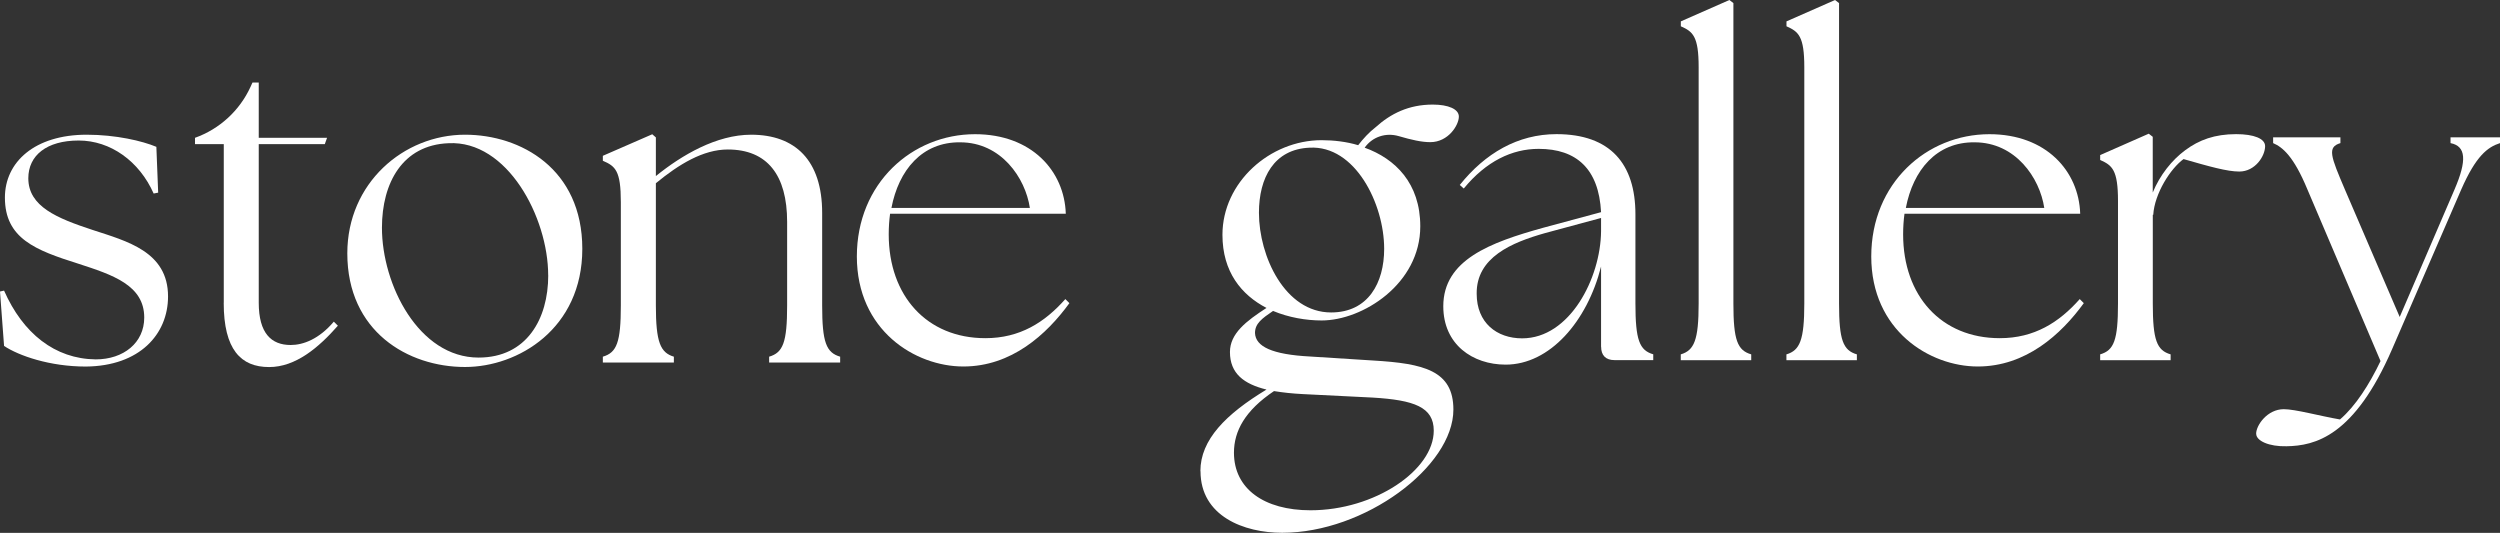 <svg viewBox="0 0 443.19 94.46" xmlns="http://www.w3.org/2000/svg" data-name="Layer 1" id="Layer_1">
  <rect x="0" y="0" width="443.19" height="94.46" fill="#333333" stroke="none"/>
  <defs>
    <style>
      .cls-1 {
        fill: #fff;
      }
    </style>
  </defs>
  <path d="M.72,61.32l-.72-9.64.72-.16c3.34,7.57,9,12.11,16.25,12.19,4.94,0,8.6-2.95,8.6-7.41,0-5.74-5.58-7.57-11.71-9.56-7.57-2.39-12.99-4.46-12.99-11.71,0-6.29,5.26-11.15,14.5-11.15,5.18,0,9.88,1.11,12.35,2.15l.32,8.12-.8.16c-2.55-5.74-7.65-9.4-13.3-9.4s-8.92,2.63-8.92,6.69c0,5.02,5.1,7.09,11.39,9.16,6.05,1.99,13.38,3.82,13.38,11.79,0,6.69-5.02,12.35-14.58,12.43-6.37,0-11.87-1.91-14.5-3.66Z" class="cls-1"></path>
  <path d="M39.67,53.67v-28.12h-5.1v-1.12h0c4.36-1.56,7.91-4.82,9.84-9.03l.35-.77h1.11v9.8h12.11l-.4,1.12h-11.71v28.12c0,5.42,2.23,7.49,5.66,7.49,2.23,0,5.02-1.04,7.65-4.14l.72.72c-3.43,3.9-7.49,7.33-12.19,7.33-5.02,0-8.05-3.11-8.05-11.39Z" class="cls-1"></path>
  <path d="M61.57,44.91c0-12.43,9.96-21.03,20.87-21.03,9.88,0,20.79,6.05,20.79,20.23s-11.39,20.95-20.79,20.95c-10.12,0-20.87-6.29-20.87-20.15ZM97.18,48.81c0-10.28-7.25-23.98-17.68-23.42-8.12.32-11.79,7.01-11.79,14.98,0,10.12,6.53,23.02,17.13,23.02,8.52,0,12.35-6.85,12.35-14.58Z" class="cls-1"></path>
  <path d="M106.87,63.23c2.47-.72,3.19-2.55,3.19-9.08v-18.32c0-5.58-.96-6.37-3.19-7.33v-.88l8.76-3.82.64.56v6.85c4.62-3.74,10.76-7.33,16.89-7.33,7.81,0,12.59,4.54,12.59,13.86v16.41c0,6.53.72,8.36,3.19,9.08v1.04h-12.59v-1.04c2.47-.72,3.19-2.55,3.19-9.08v-14.82c0-8.28-3.51-12.83-10.52-12.83-4.38,0-8.68,2.63-12.75,5.98v21.67c0,6.53.8,8.36,3.19,9.08v1.04h-12.59v-1.04Z" class="cls-1"></path>
  <path d="M212.8,83.53c0-5.59,4.53-10.12,11.72-14.47-4-.98-6.48-2.84-6.48-6.66,0-3.29,2.93-5.51,6.48-7.81-4.44-2.31-7.81-6.39-7.81-12.96,0-9.32,8.43-16.78,17.58-16.78,2.13,0,4.44.27,6.48.89.89-1.15,1.95-2.31,3.11-3.2,2.66-2.4,5.86-4,10.12-4,2.75,0,4.62.8,4.62,2.13,0,1.51-1.87,4.53-5.06,4.53-1.56,0-3.3-.4-5.6-1.07s-4.66.13-6.01,2.01c0,.01-.02.02-.03.04,5.42,1.95,9.86,6.3,9.86,13.94,0,10.21-10.21,16.69-17.49,16.69-2.75,0-5.86-.53-8.61-1.69-1.95,1.33-3.2,2.22-3.2,3.91.09,2.4,3.02,3.82,9.77,4.17l11.19.71c8.97.53,14.21,1.78,14.21,8.7,0,10.12-15.72,21.84-30.36,21.84-6.75,0-14.47-2.93-14.47-10.92ZM232.33,90.46c11.36,0,21.84-7.1,21.84-14.12,0-4.17-3.46-5.42-10.83-5.86l-12.43-.62c-1.78-.09-3.46-.27-5.06-.53-5.15,3.46-7.1,7.1-7.1,10.92,0,6.39,5.33,10.21,13.58,10.21ZM245.38,44.11c0-7.99-5.15-18.38-13.23-17.93-6.3.27-8.97,5.33-8.97,11.54,0,7.73,4.62,17.67,12.79,17.67,6.57,0,9.41-5.24,9.41-11.28Z" class="cls-1"></path>
  <path d="M283.83,61.48v-14.23c-2.45,9.72-9.09,17.39-16.91,17.39-5.85,0-11.06-3.56-11.06-10.35,0-8.22,8.3-11.3,17.7-13.91l10.27-2.77c-.4-7.67-4.35-11.22-11.06-11.22-4.74,0-9.32,2.21-13.28,7.03l-.71-.63c4.5-5.61,10.27-9.01,17.15-9.01,9.56,0,13.99,5.29,13.99,14.22v15.8c0,6.48.71,8.3,3.16,9.01v1.03h-6.87c-1.58,0-2.37-.87-2.37-2.37ZM269.84,59.98c8.45,0,13.91-10.67,13.99-18.97v-2.37l-9.96,2.69c-5.85,1.66-12.17,4.27-12.09,10.75,0,5.14,3.56,7.9,8.06,7.9Z" class="cls-1"></path>
  <path d="M297.97,62.82c2.37-.71,3.16-2.53,3.16-9.01V11.93c0-5.53-1.03-6.32-3.16-7.27v-.87l8.61-3.79.71.55v53.26c0,6.48.71,8.3,3.16,9.01v1.03h-12.49v-1.03Z" class="cls-1"></path>
  <path d="M316.7,62.82c2.37-.71,3.16-2.53,3.16-9.01V11.93c0-5.53-1.03-6.32-3.16-7.27v-.87l8.61-3.79.71.55v53.26c0,6.48.71,8.3,3.16,9.01v1.03h-12.49v-1.03Z" class="cls-1"></path>
  <path d="M372.31,62.82c2.45-.71,3.16-2.53,3.16-9.01v-18.18c0-5.53-1.03-6.32-3.16-7.27v-.87l8.61-3.79.71.55v9.88c1.26-3.08,3.4-5.77,5.77-7.51,2.45-1.82,5.22-2.84,9.01-2.84,3.16,0,5.14.79,5.14,2.13,0,1.74-1.74,4.5-4.58,4.5-2.13,0-5.22-.87-9.88-2.21-2.29,1.66-5.14,6.09-5.37,9.88h-.08v15.73c0,6.48.71,8.3,3.16,9.01v1.03h-12.49v-1.03Z" class="cls-1"></path>
  <path d="M399.96,76.89c0-1.5,1.98-4.35,4.9-4.35,2.05,0,6.32,1.19,9.96,1.82,2.77-2.37,5.22-6.24,7.19-10.35l-12.96-30.42c-2.45-5.93-4.43-7.51-6.08-8.22v-1.03h11.93v1.03c-2.37.71-1.74,2.29.79,8.22l9.72,22.6,9.72-22.6c2.21-5.14,2.06-7.67-.71-8.22v-1.03h8.77v1.03c-2.21.71-4.27,2.29-6.87,8.22l-12.25,28.29c-6.72,15.49-13.67,17.15-18.73,17.23-3.08.08-5.37-.95-5.37-2.21Z" class="cls-1"></path>
  <path d="M151.9,45.46c0-12.98,9.8-21.67,20.95-21.67,10.04,0,15.85,6.53,16.09,14.1h-31.15c-.16,1.2-.24,2.39-.24,3.66,0,10.91,6.77,18.4,17.13,18.4,6.13,0,10.51-2.79,14.18-6.93l.72.72c-4.06,5.58-10.28,11.23-18.8,11.23s-18.88-6.37-18.88-19.52ZM182.57,36.86c-.8-5.34-5.1-11.63-12.35-11.63-6.77-.08-10.91,4.94-12.19,11.63h24.54Z" class="cls-1"></path>
  <path d="M331.73,45.46c0-12.98,9.8-21.67,20.95-21.67,10.04,0,15.85,6.53,16.09,14.1h-31.15c-.16,1.2-.24,2.39-.24,3.66,0,10.91,6.77,18.4,17.13,18.4,6.13,0,10.51-2.79,14.18-6.93l.72.72c-4.06,5.58-10.28,11.23-18.8,11.23s-18.88-6.37-18.88-19.52ZM362.4,36.86c-.8-5.34-5.1-11.63-12.35-11.63-6.77-.08-10.91,4.94-12.19,11.63h24.54Z" class="cls-1"></path>
</svg>